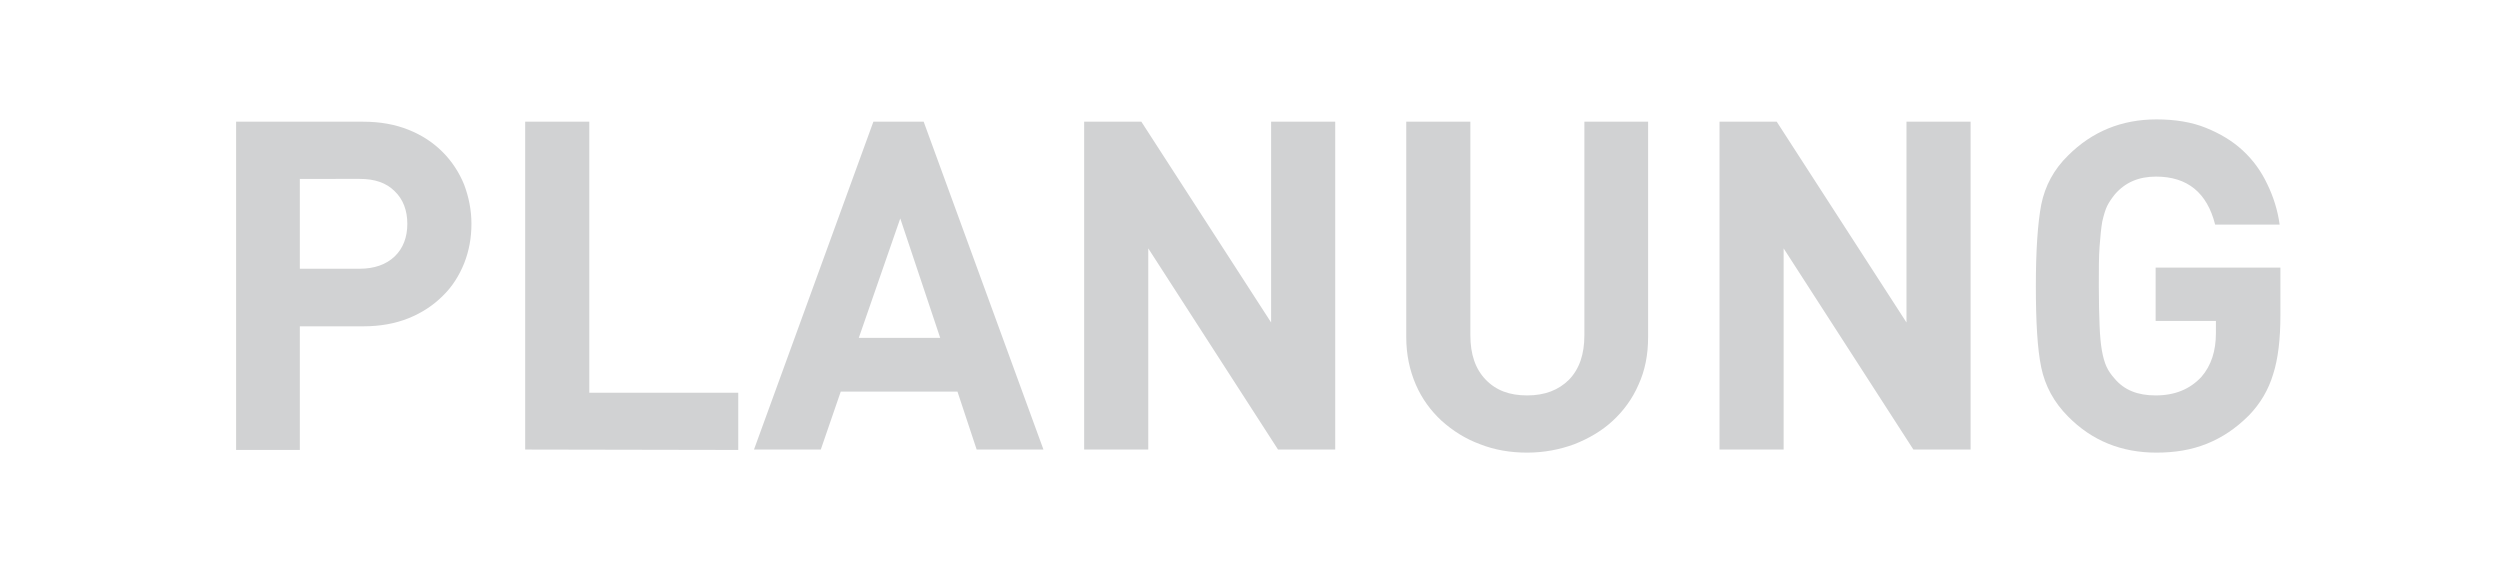 <?xml version="1.0" encoding="utf-8"?>
<!-- Generator: Adobe Illustrator 27.0.0, SVG Export Plug-In . SVG Version: 6.00 Build 0)  -->
<svg version="1.1" id="Ebene_1" xmlns="http://www.w3.org/2000/svg" xmlns:xlink="http://www.w3.org/1999/xlink" x="0px" y="0px"
	 viewBox="0 0 651.2 150" style="enable-background:new 0 0 651.2 150;" xml:space="preserve">
<style type="text/css">
	.st0{enable-background:new    ;}
	.st1{fill:#D1D2D3;}
</style>
<g class="st0">
	<path class="st1" d="M122.8,58.3c0,3.6-0.6,7-1.9,10.3c-1.3,3.2-3.1,6.1-5.6,8.5c-2.4,2.4-5.4,4.4-8.9,5.8S99,85,94.6,85H78.1v32.2
		H61.5V31.7h33.1c4.4,0,8.3,0.7,11.8,2.1s6.4,3.3,8.9,5.8c2.4,2.4,4.3,5.3,5.6,8.5C122.1,51.3,122.8,54.7,122.8,58.3z M106.1,58.3
		c0-3.5-1.1-6.4-3.3-8.5c-2.2-2.2-5.2-3.2-9.1-3.2H78.1V70h15.6c3.8,0,6.9-1.1,9.1-3.2C105,64.7,106.1,61.8,106.1,58.3z"/>
	<path class="st1" d="M136.8,117.1V31.7h16.7v70.6h38.8v14.9L136.8,117.1L136.8,117.1z"/>
	<path class="st1" d="M254.4,117.1l-5-15.1H219l-5.2,15.1h-17.4l31.1-85.4h13.1l31.2,85.4H254.4z M234.5,56.9L223.7,88h21.2
		L234.5,56.9z"/>
	<path class="st1" d="M332.9,117.1l-33.8-52.4v52.4h-16.7V31.7h14.9L331.1,84V31.7h16.7v85.4C347.8,117.1,332.9,117.1,332.9,117.1z"
		/>
	<path class="st1" d="M429.3,87.8c0,4.6-0.8,8.7-2.5,12.4c-1.6,3.7-3.9,6.8-6.7,9.4c-2.8,2.6-6.2,4.6-10,6.1
		c-3.8,1.4-7.9,2.2-12.3,2.2s-8.5-0.7-12.3-2.2c-3.8-1.4-7.1-3.5-10-6.1c-2.8-2.6-5.1-5.7-6.7-9.4s-2.5-7.8-2.5-12.4V31.7H383v55.6
		c0,5,1.3,8.8,4,11.6s6.2,4.1,10.8,4.1c4.6,0,8.2-1.4,10.9-4.1c2.7-2.8,4-6.6,4-11.6V31.7h16.6V87.8z"/>
	<path class="st1" d="M498.4,117.1l-33.8-52.4v52.4h-16.7V31.7h14.9L496.6,84V31.7h16.7v85.4C513.3,117.1,498.4,117.1,498.4,117.1z"
		/>
	<path class="st1" d="M594,82.1c0,6.2-0.6,11.4-1.9,15.4c-1.2,4-3.3,7.6-6.3,10.7c-3.4,3.4-7,5.8-11,7.4s-8.3,2.3-13.1,2.3
		c-9.1,0-16.8-3.1-23-9.4c-3.7-3.7-6-8-7-12.8s-1.4-11.9-1.4-21.2c0-9.4,0.5-16.4,1.4-21.2c1-4.9,3.3-9.2,7-12.8
		c6.2-6.2,13.9-9.4,23-9.4c4.9,0,9.2,0.7,12.9,2.2c3.7,1.5,6.9,3.4,9.6,5.9c2.7,2.5,4.8,5.4,6.4,8.8c1.6,3.3,2.7,6.8,3.2,10.5H577
		c-2.1-8.3-7.2-12.5-15.4-12.5c-4.5,0-8,1.5-10.7,4.6c-0.8,1-1.5,2-2,3s-0.9,2.4-1.3,4.1c-0.3,1.7-0.5,3.9-0.7,6.5
		s-0.2,6.1-0.2,10.3c0,4.2,0.1,7.7,0.2,10.3c0.1,2.6,0.3,4.8,0.6,6.5s0.7,3.1,1.2,4.2s1.2,2.1,2.1,3.1c2.5,3,6,4.4,10.7,4.4
		c5,0,8.9-1.6,11.9-4.8c2.6-3,3.8-6.8,3.8-11.4v-3.2h-15.7V69.7H594V82.1z"/>
</g>
</svg>
